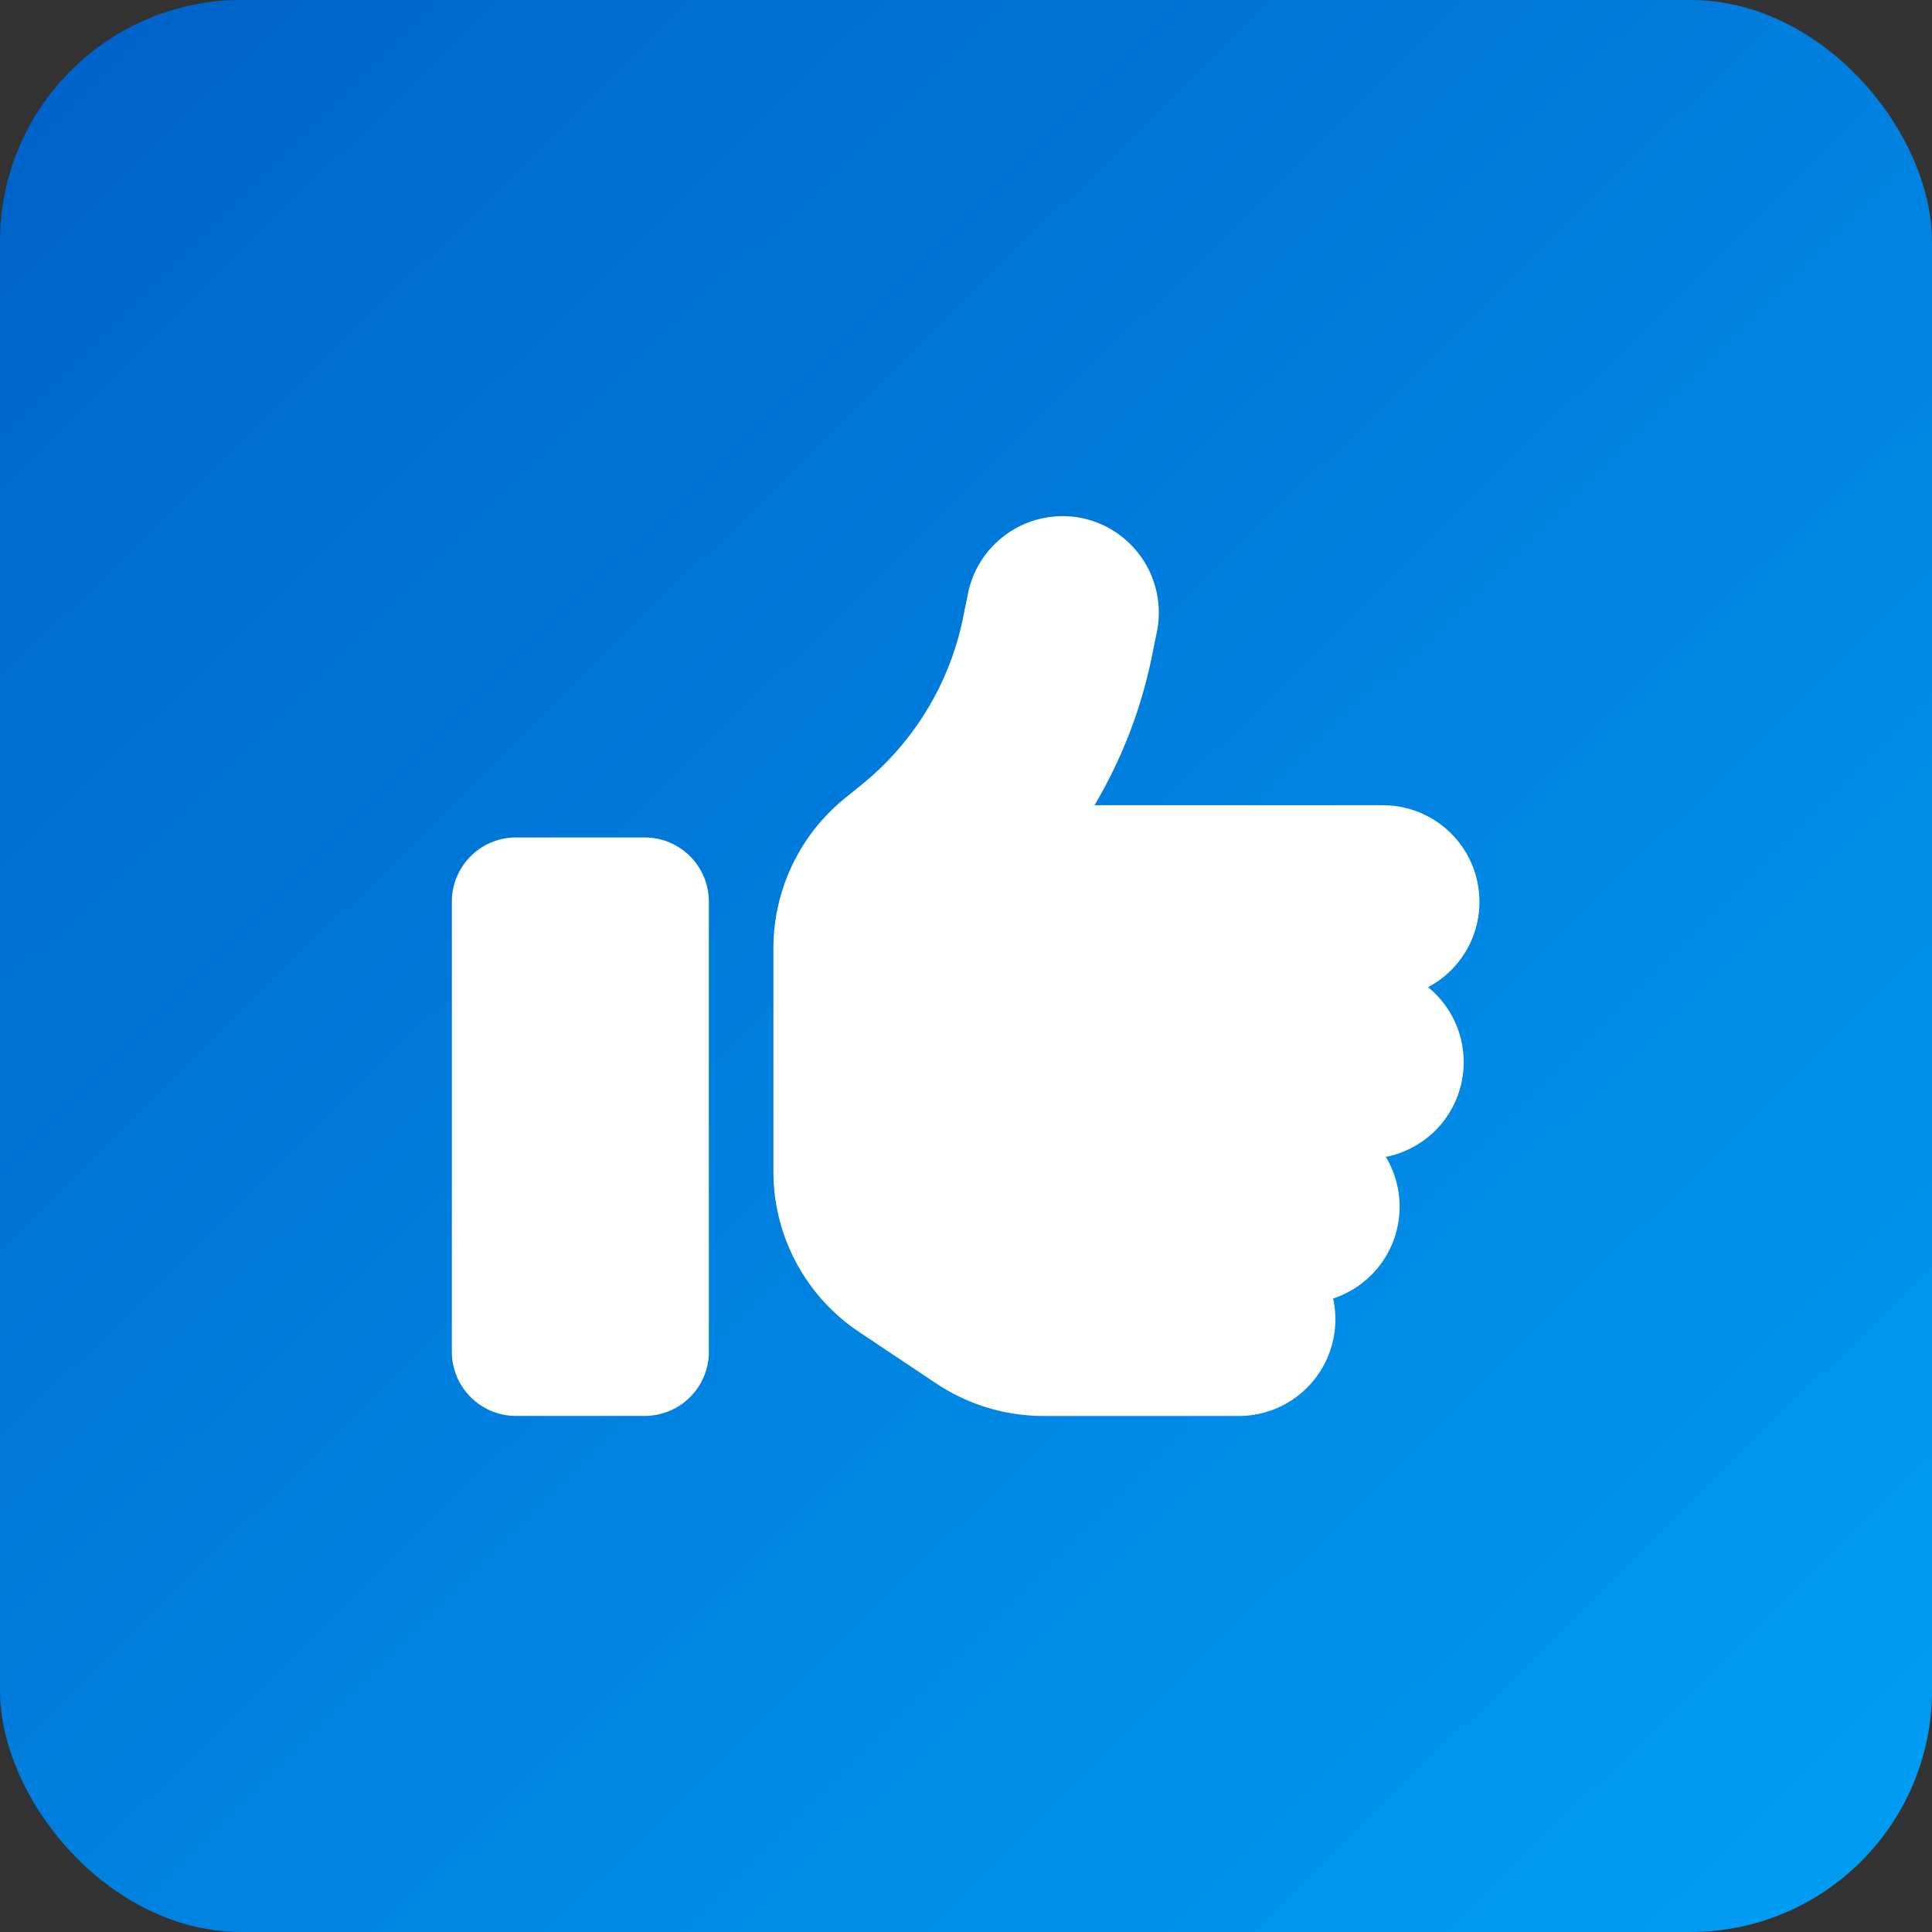 <svg xmlns="http://www.w3.org/2000/svg" xmlns:xlink="http://www.w3.org/1999/xlink" width="32" height="32" viewBox="0 0 32 32">
  <rect x="0" y="0" width="32" height="32" fill="#333333" stroke="none"/>
  <defs>
    <linearGradient id="linear-gradient" x1="1.178" y1="1.176" x2="-0.015" y2="-0.038" gradientUnits="objectBoundingBox">
      <stop offset="0" stop-color="#00a9fc"/>
      <stop offset="1" stop-color="#0060c7"/>
    </linearGradient>
  </defs>
  <g id="fb_likes_to_page" transform="translate(-924 -263)">
    <rect id="Podklad" width="32" height="32" rx="4" transform="translate(924 263)" fill="url(#linear-gradient)"/>
    <path id="thumbs-up-solid" d="M10.425,31.991a1.6,1.6,0,0,1,1.254,1.879l-.077.379a7.93,7.93,0,0,1-.958,2.5h4.79a1.6,1.6,0,0,1,.735,3.014,1.6,1.6,0,0,1-.7,2.811,1.6,1.6,0,0,1-.872,2.345,1.671,1.671,0,0,1,.037.346,1.6,1.6,0,0,1-1.6,1.6H9.8a3.2,3.2,0,0,1-1.773-.536l-1.281-.855a3.193,3.193,0,0,1-1.42-2.658v-3.7a3.2,3.2,0,0,1,1.2-2.495l.246-.2a4.778,4.778,0,0,0,1.7-2.8l.077-.379A1.6,1.6,0,0,1,10.425,31.991Zm-9.36,5.292H3.193a1.063,1.063,0,0,1,1.064,1.064V45.8a1.063,1.063,0,0,1-1.064,1.064H1.064A1.063,1.063,0,0,1,0,45.8V38.348A1.063,1.063,0,0,1,1.064,37.283Z" transform="translate(931.484 239.588)" fill="#fff"/>
  </g>
</svg>
